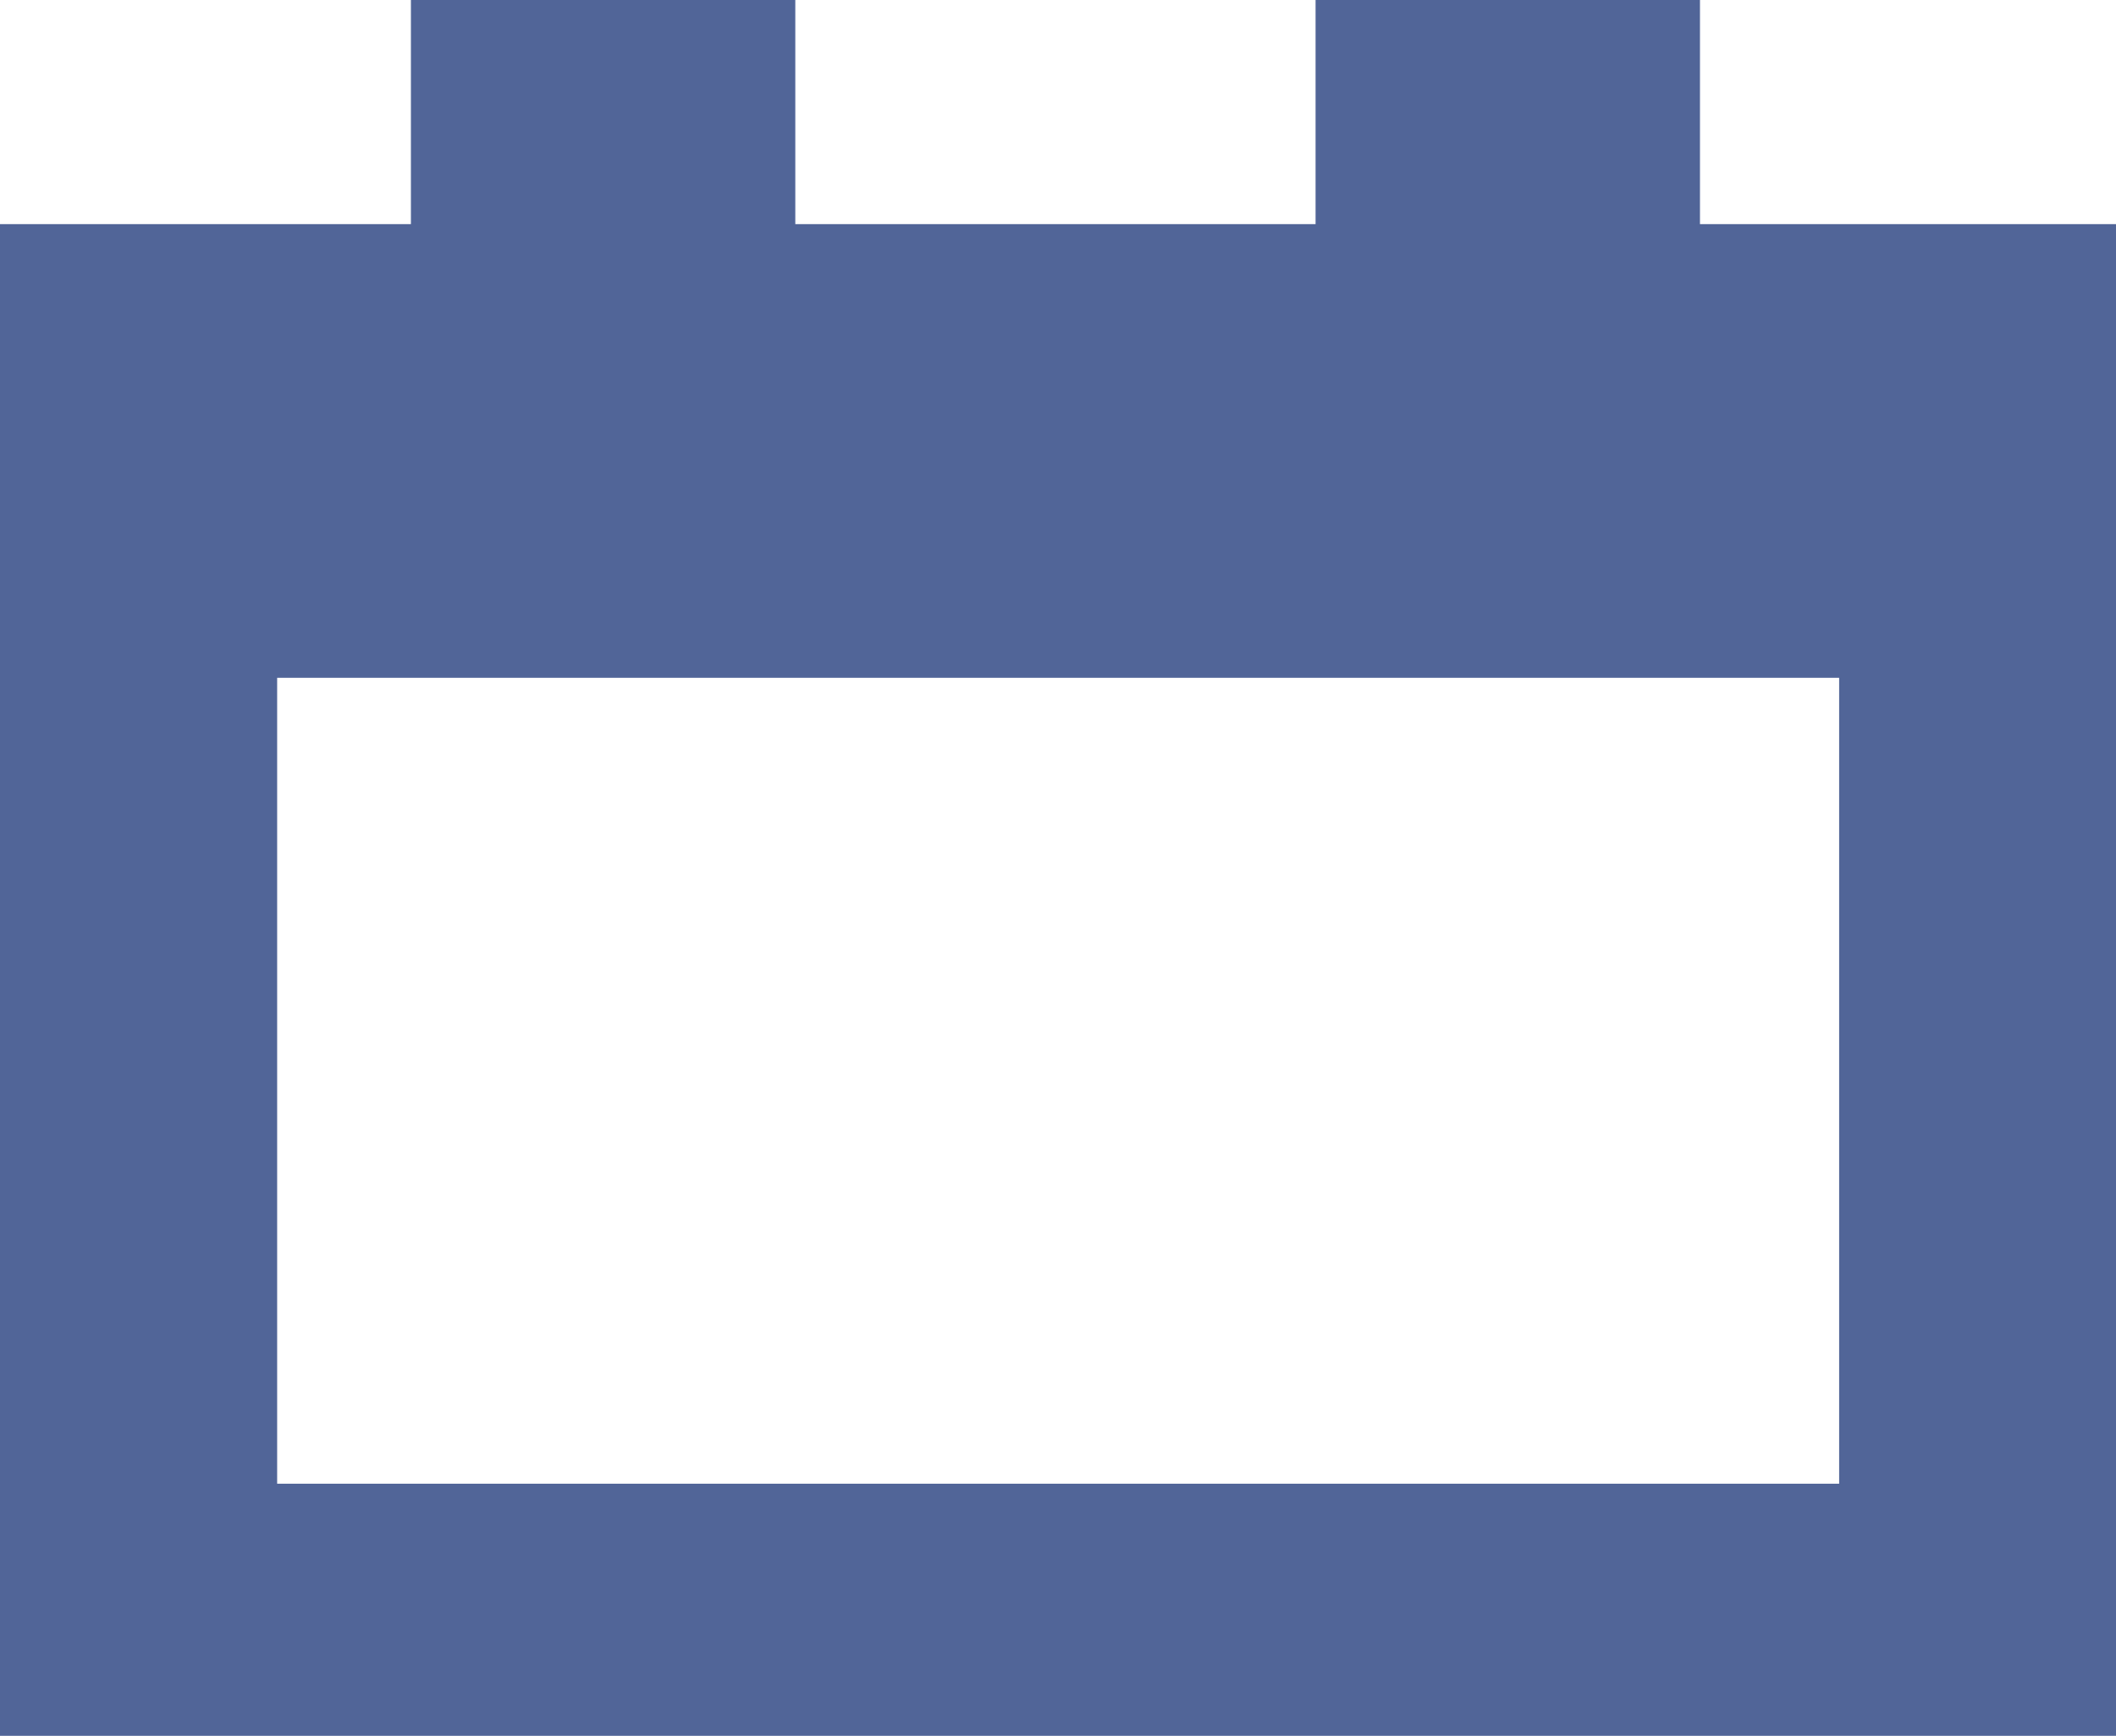 <?xml version="1.0" encoding="UTF-8"?>
<svg id="_レイヤー_2" data-name="レイヤー 2" xmlns="http://www.w3.org/2000/svg" viewBox="0 0 70.24 57.62">
  <defs>
    <style>
      .cls-1 {
        fill: #516598;
      }
    </style>
  </defs>
  <g id="_1" data-name="1">
    <path class="cls-1" d="M56.43,7.44V0h-12.76V7.44H26.4V0H13.64V7.44H0V57.62H70.24V7.44h-13.81Zm4.62,41.81H9.2V22.5H61.05v26.76Z"/>
  </g>
</svg>